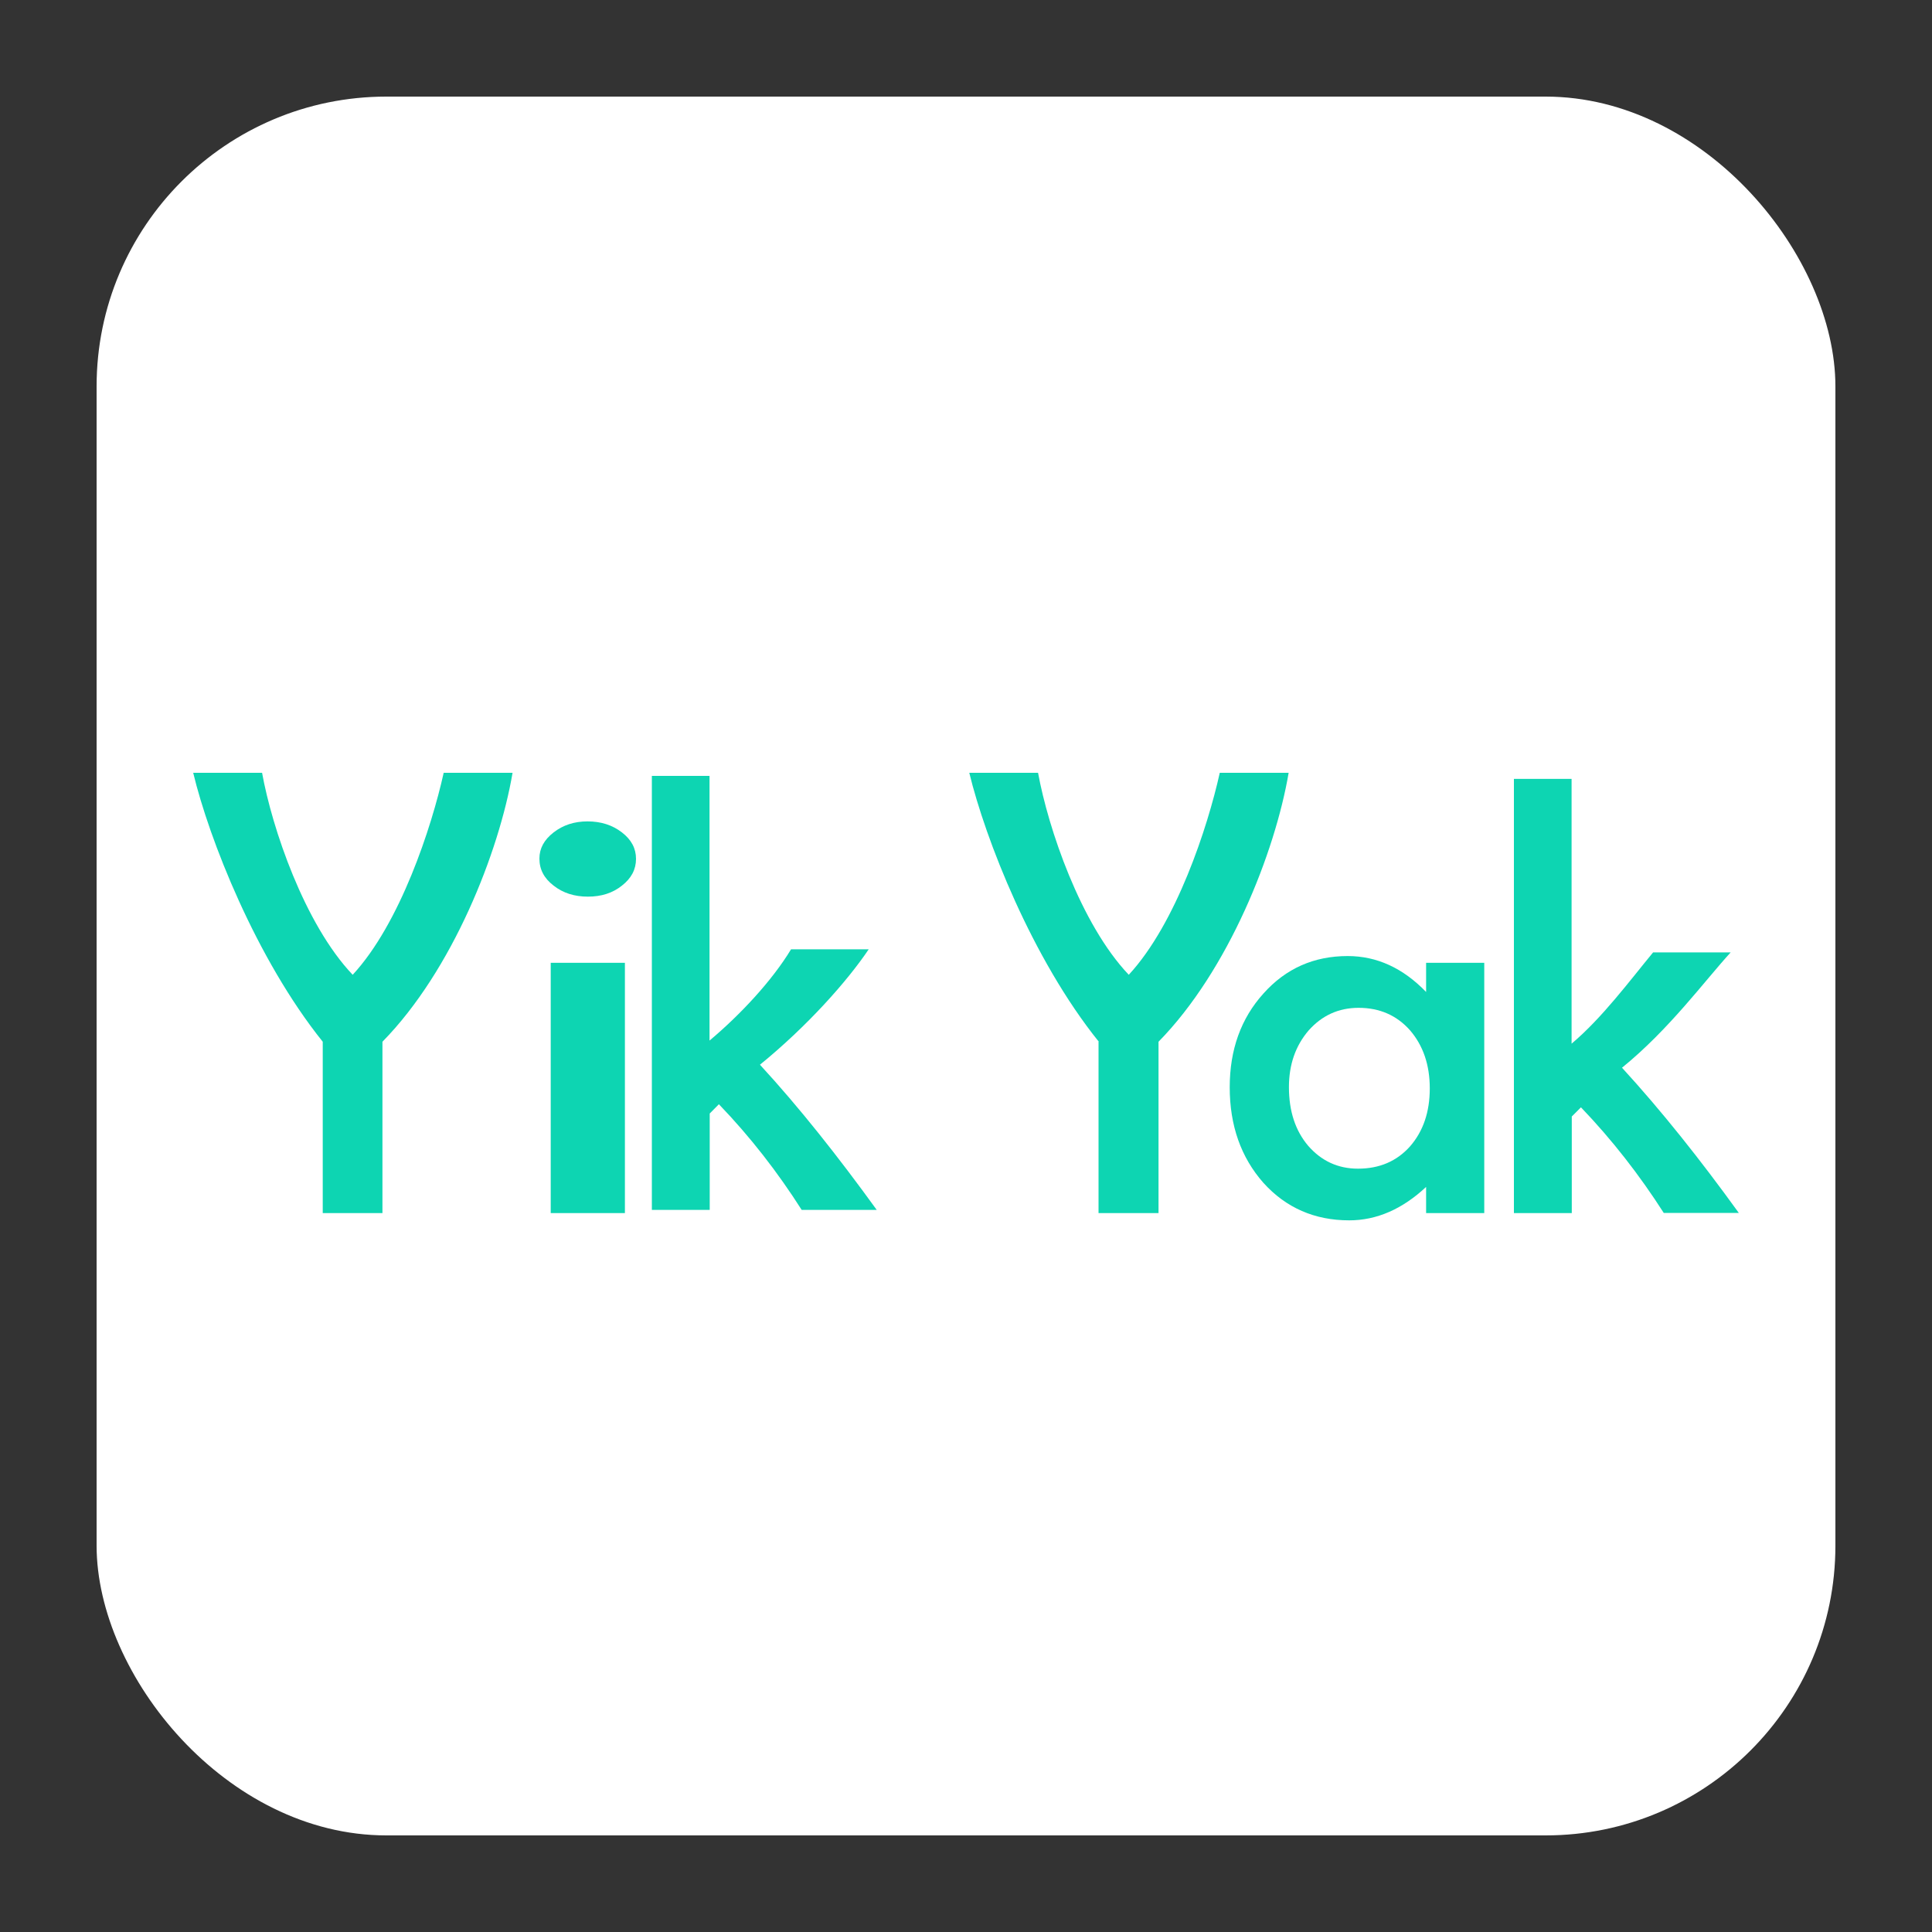 <?xml version="1.0" encoding="UTF-8"?>
<svg width="20px" height="20px" viewBox="0 0 20 20" version="1.1" xmlns="http://www.w3.org/2000/svg" xmlns:xlink="http://www.w3.org/1999/xlink">
    <rect x="0" y="0" width="20" height="20" fill="#333333" stroke="none"/>
    <title>yik_yak_logo</title>
    <g id="页面-1" stroke="none" stroke-width="1" fill="none" fill-rule="evenodd">
        <g id="AnyGo-iOS-App页面切图" transform="translate(-1972, -1219)">
            <g id="编组-14" transform="translate(1972, 1219)">
                <g id="Yik_Yak_green_logo" transform="translate(1, 1)">
                    <rect id="矩形" fill="#FFFFFF" x="0" y="0" width="18" height="18" rx="3"></rect>
                    <path d="M4.584,7.888 C4.584,7.783 4.632,7.694 4.731,7.617 C4.829,7.541 4.945,7.503 5.082,7.503 C5.221,7.503 5.34,7.541 5.438,7.617 C5.536,7.692 5.584,7.783 5.584,7.891 C5.584,8 5.536,8.092 5.438,8.168 C5.342,8.245 5.225,8.282 5.086,8.282 C4.947,8.282 4.829,8.245 4.731,8.168 C4.632,8.092 4.584,8 4.584,7.888 Z M5.469,8.967 L5.469,11.558 L4.701,11.558 L4.701,8.967 L5.469,8.967 Z" id="形状" fill="#0DD5B2" fill-rule="nonzero"></path>
                    <path d="M10.375,9.784 C9.684,8.926 9.2,7.685 9.034,7 L9.746,7 C9.85,7.571 10.185,8.565 10.685,9.091 C11.177,8.559 11.502,7.563 11.627,7 L12.34,7 C12.2,7.822 11.718,9.045 10.993,9.784 L10.993,11.558 L10.372,11.558 L10.372,9.784 L10.375,9.784 Z" id="路径" fill="#0DD5B2" fill-rule="nonzero"></path>
                    <path d="M13.763,8.967 L14.365,8.967 L14.365,11.558 L13.763,11.558 L13.763,11.287 C13.517,11.517 13.251,11.633 12.967,11.633 C12.609,11.633 12.312,11.503 12.079,11.245 C11.846,10.981 11.73,10.651 11.73,10.255 C11.73,9.867 11.846,9.543 12.079,9.285 C12.311,9.025 12.602,8.897 12.951,8.897 C13.253,8.897 13.524,9.021 13.763,9.269 L13.763,8.967 L13.763,8.967 Z M12.343,10.254 C12.343,10.502 12.409,10.704 12.542,10.861 C12.679,11.018 12.85,11.098 13.058,11.098 C13.28,11.098 13.459,11.021 13.596,10.868 C13.733,10.711 13.801,10.511 13.801,10.267 C13.801,10.025 13.733,9.824 13.596,9.665 C13.459,9.511 13.282,9.433 13.064,9.433 C12.858,9.433 12.686,9.511 12.547,9.667 C12.41,9.827 12.343,10.022 12.343,10.254 Z" id="形状" fill="#0DD5B2" fill-rule="nonzero"></path>
                    <path d="M15.269,7.063 L15.269,9.804 C15.586,9.537 15.871,9.152 16.113,8.859 L16.916,8.859 C16.645,9.155 16.282,9.654 15.791,10.053 C16.199,10.498 16.602,11.005 17,11.556 L16.223,11.556 C15.974,11.167 15.69,10.801 15.366,10.463 L15.271,10.558 L15.271,11.558 L14.672,11.558 L14.672,7.063 L15.269,7.063 Z" id="路径" fill="#0DD5B2" fill-rule="nonzero"></path>
                    <path d="M2.341,9.784 C1.651,8.924 1.164,7.684 1,7 L1.713,7 C1.816,7.571 2.151,8.565 2.651,9.091 C3.143,8.559 3.468,7.563 3.593,7 L4.306,7 C4.166,7.822 3.684,9.045 2.959,9.784 L2.959,11.558 L2.341,11.558 L2.341,9.784 Z" id="路径" fill="#0DD5B2" fill-rule="nonzero"></path>
                    <path d="M6.345,7.032 L6.345,9.772 C6.663,9.505 6.992,9.153 7.189,8.827 L7.993,8.827 C7.769,9.159 7.361,9.619 6.867,10.022 C7.276,10.466 7.677,10.974 8.076,11.525 L7.299,11.525 C7.051,11.135 6.767,10.769 6.442,10.431 L6.347,10.527 L6.347,11.525 L5.748,11.525 L5.748,7.032 L6.345,7.032 Z" id="路径" fill="#0DD5B2" fill-rule="nonzero"></path>
                </g>
            </g>
        </g>
    </g>
</svg>
